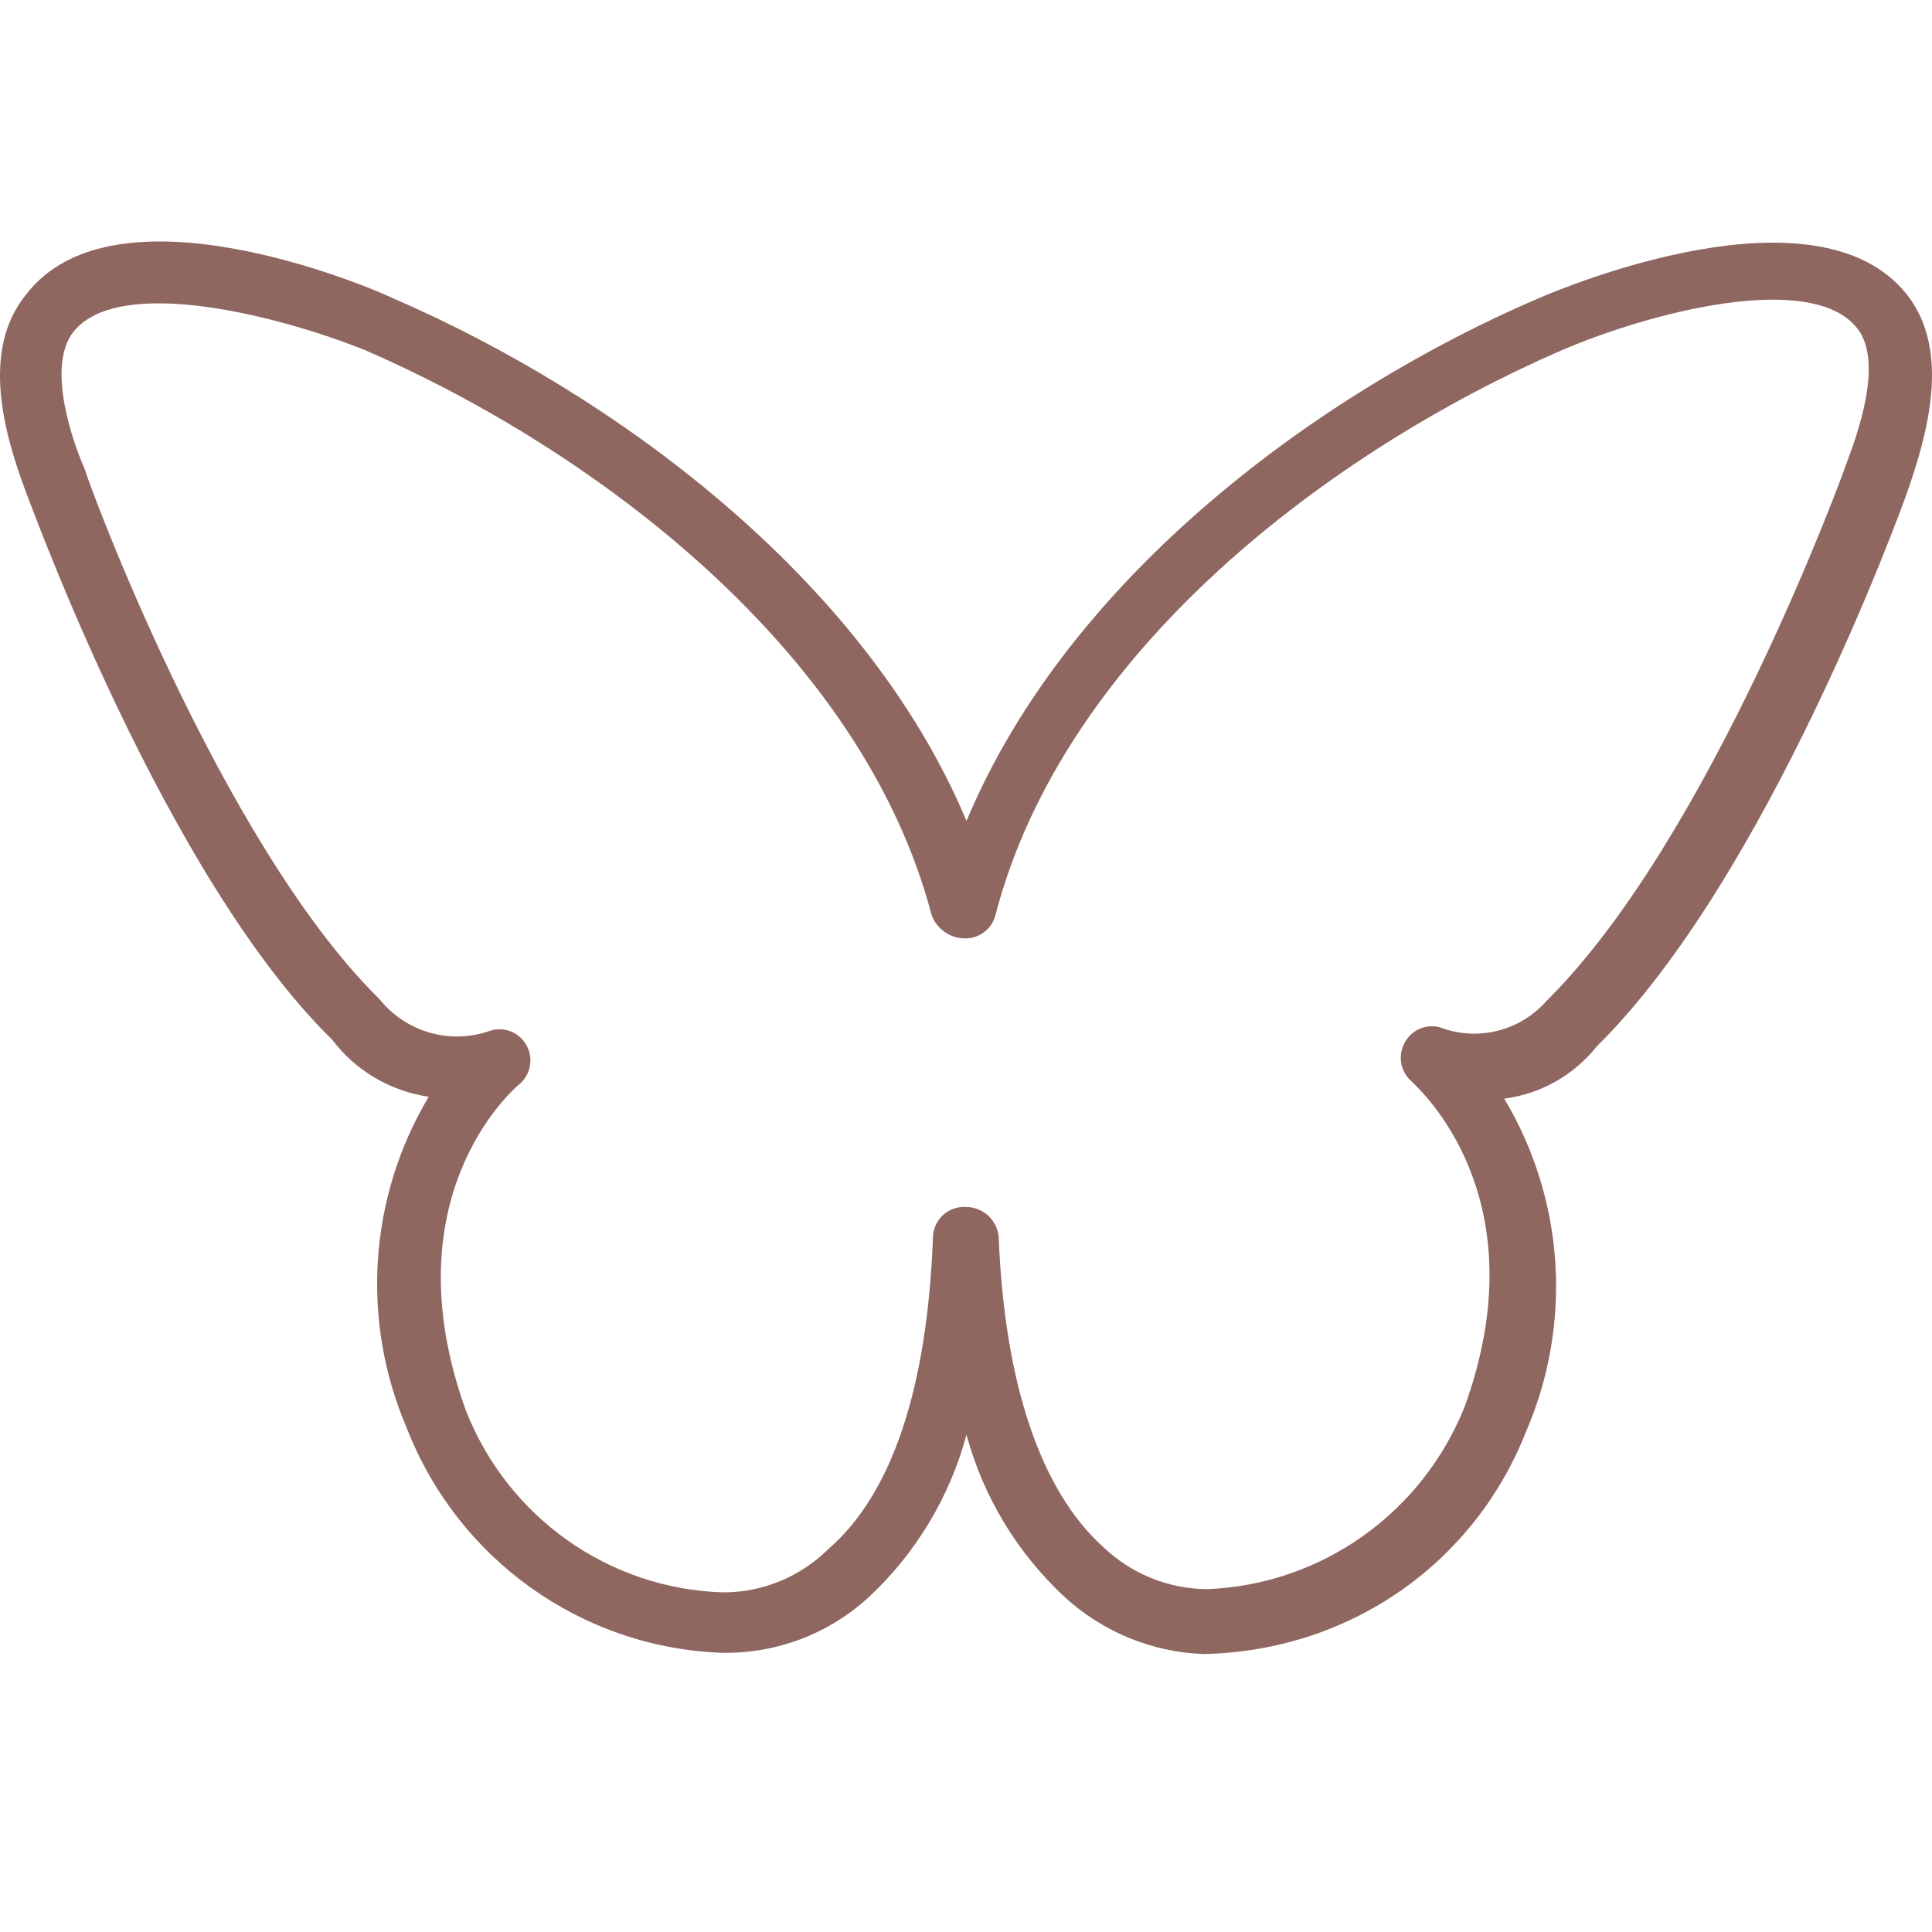 <svg width="24" height="24" viewBox="0 0 24 24" fill="none" xmlns="http://www.w3.org/2000/svg">
<path fill-rule="evenodd" clip-rule="evenodd" d="M13.215 19.829C13.691 20.27 14.307 20.524 14.953 20.547C16.776 20.508 18.316 19.414 18.958 17.782C19.537 16.441 19.436 14.9 18.686 13.648C19.14 13.589 19.553 13.355 19.839 12.995C21.954 10.908 23.62 6.322 23.684 6.136C23.94 5.411 24.244 4.355 23.684 3.654C22.57 2.26 19.455 3.557 19.102 3.71C16.419 4.863 13.287 7.136 12.006 10.198C10.732 7.16 7.593 4.879 4.893 3.71C4.541 3.541 1.425 2.235 0.328 3.654C-0.249 4.355 0.056 5.403 0.328 6.128C0.4 6.306 2.058 10.891 4.125 12.914C4.417 13.3 4.849 13.555 5.326 13.624C4.58 14.872 4.479 16.405 5.054 17.742C5.688 19.368 7.219 20.463 8.954 20.531C9.638 20.548 10.302 20.297 10.804 19.829C11.383 19.286 11.799 18.591 12.006 17.823C12.215 18.592 12.634 19.287 13.215 19.829ZM12.406 15.364C12.386 15.153 12.209 14.993 11.998 14.994C11.89 14.987 11.785 15.026 11.707 15.101C11.63 15.176 11.587 15.28 11.589 15.389C11.517 17.218 11.093 18.548 10.292 19.241C9.944 19.587 9.475 19.781 8.986 19.781C7.562 19.74 6.3 18.845 5.782 17.508C4.843 14.881 6.357 13.551 6.439 13.479C6.586 13.365 6.631 13.162 6.546 12.996C6.462 12.83 6.272 12.748 6.095 12.802C5.601 12.981 5.048 12.826 4.717 12.415C2.731 10.464 1.057 5.894 1.057 5.838C0.913 5.516 0.568 4.557 0.913 4.121C1.481 3.412 3.468 3.92 4.549 4.355C7.376 5.588 10.708 8.071 11.573 11.367C11.637 11.542 11.804 11.658 11.99 11.657C12.167 11.659 12.322 11.539 12.366 11.367C13.223 8.071 16.555 5.588 19.391 4.355C20.512 3.872 22.498 3.364 23.067 4.073C23.41 4.496 23.063 5.422 22.933 5.769L22.923 5.798C22.907 5.846 21.249 10.416 19.214 12.431C18.883 12.809 18.353 12.941 17.885 12.761C17.709 12.715 17.525 12.799 17.444 12.963C17.361 13.124 17.401 13.322 17.54 13.438C17.544 13.442 17.55 13.448 17.56 13.458C17.748 13.643 19.096 14.976 18.197 17.468C17.669 18.796 16.414 19.687 14.993 19.741C14.513 19.737 14.052 19.55 13.704 19.217C12.927 18.516 12.478 17.186 12.406 15.364Z" fill="#8F6660"/>
</svg>
